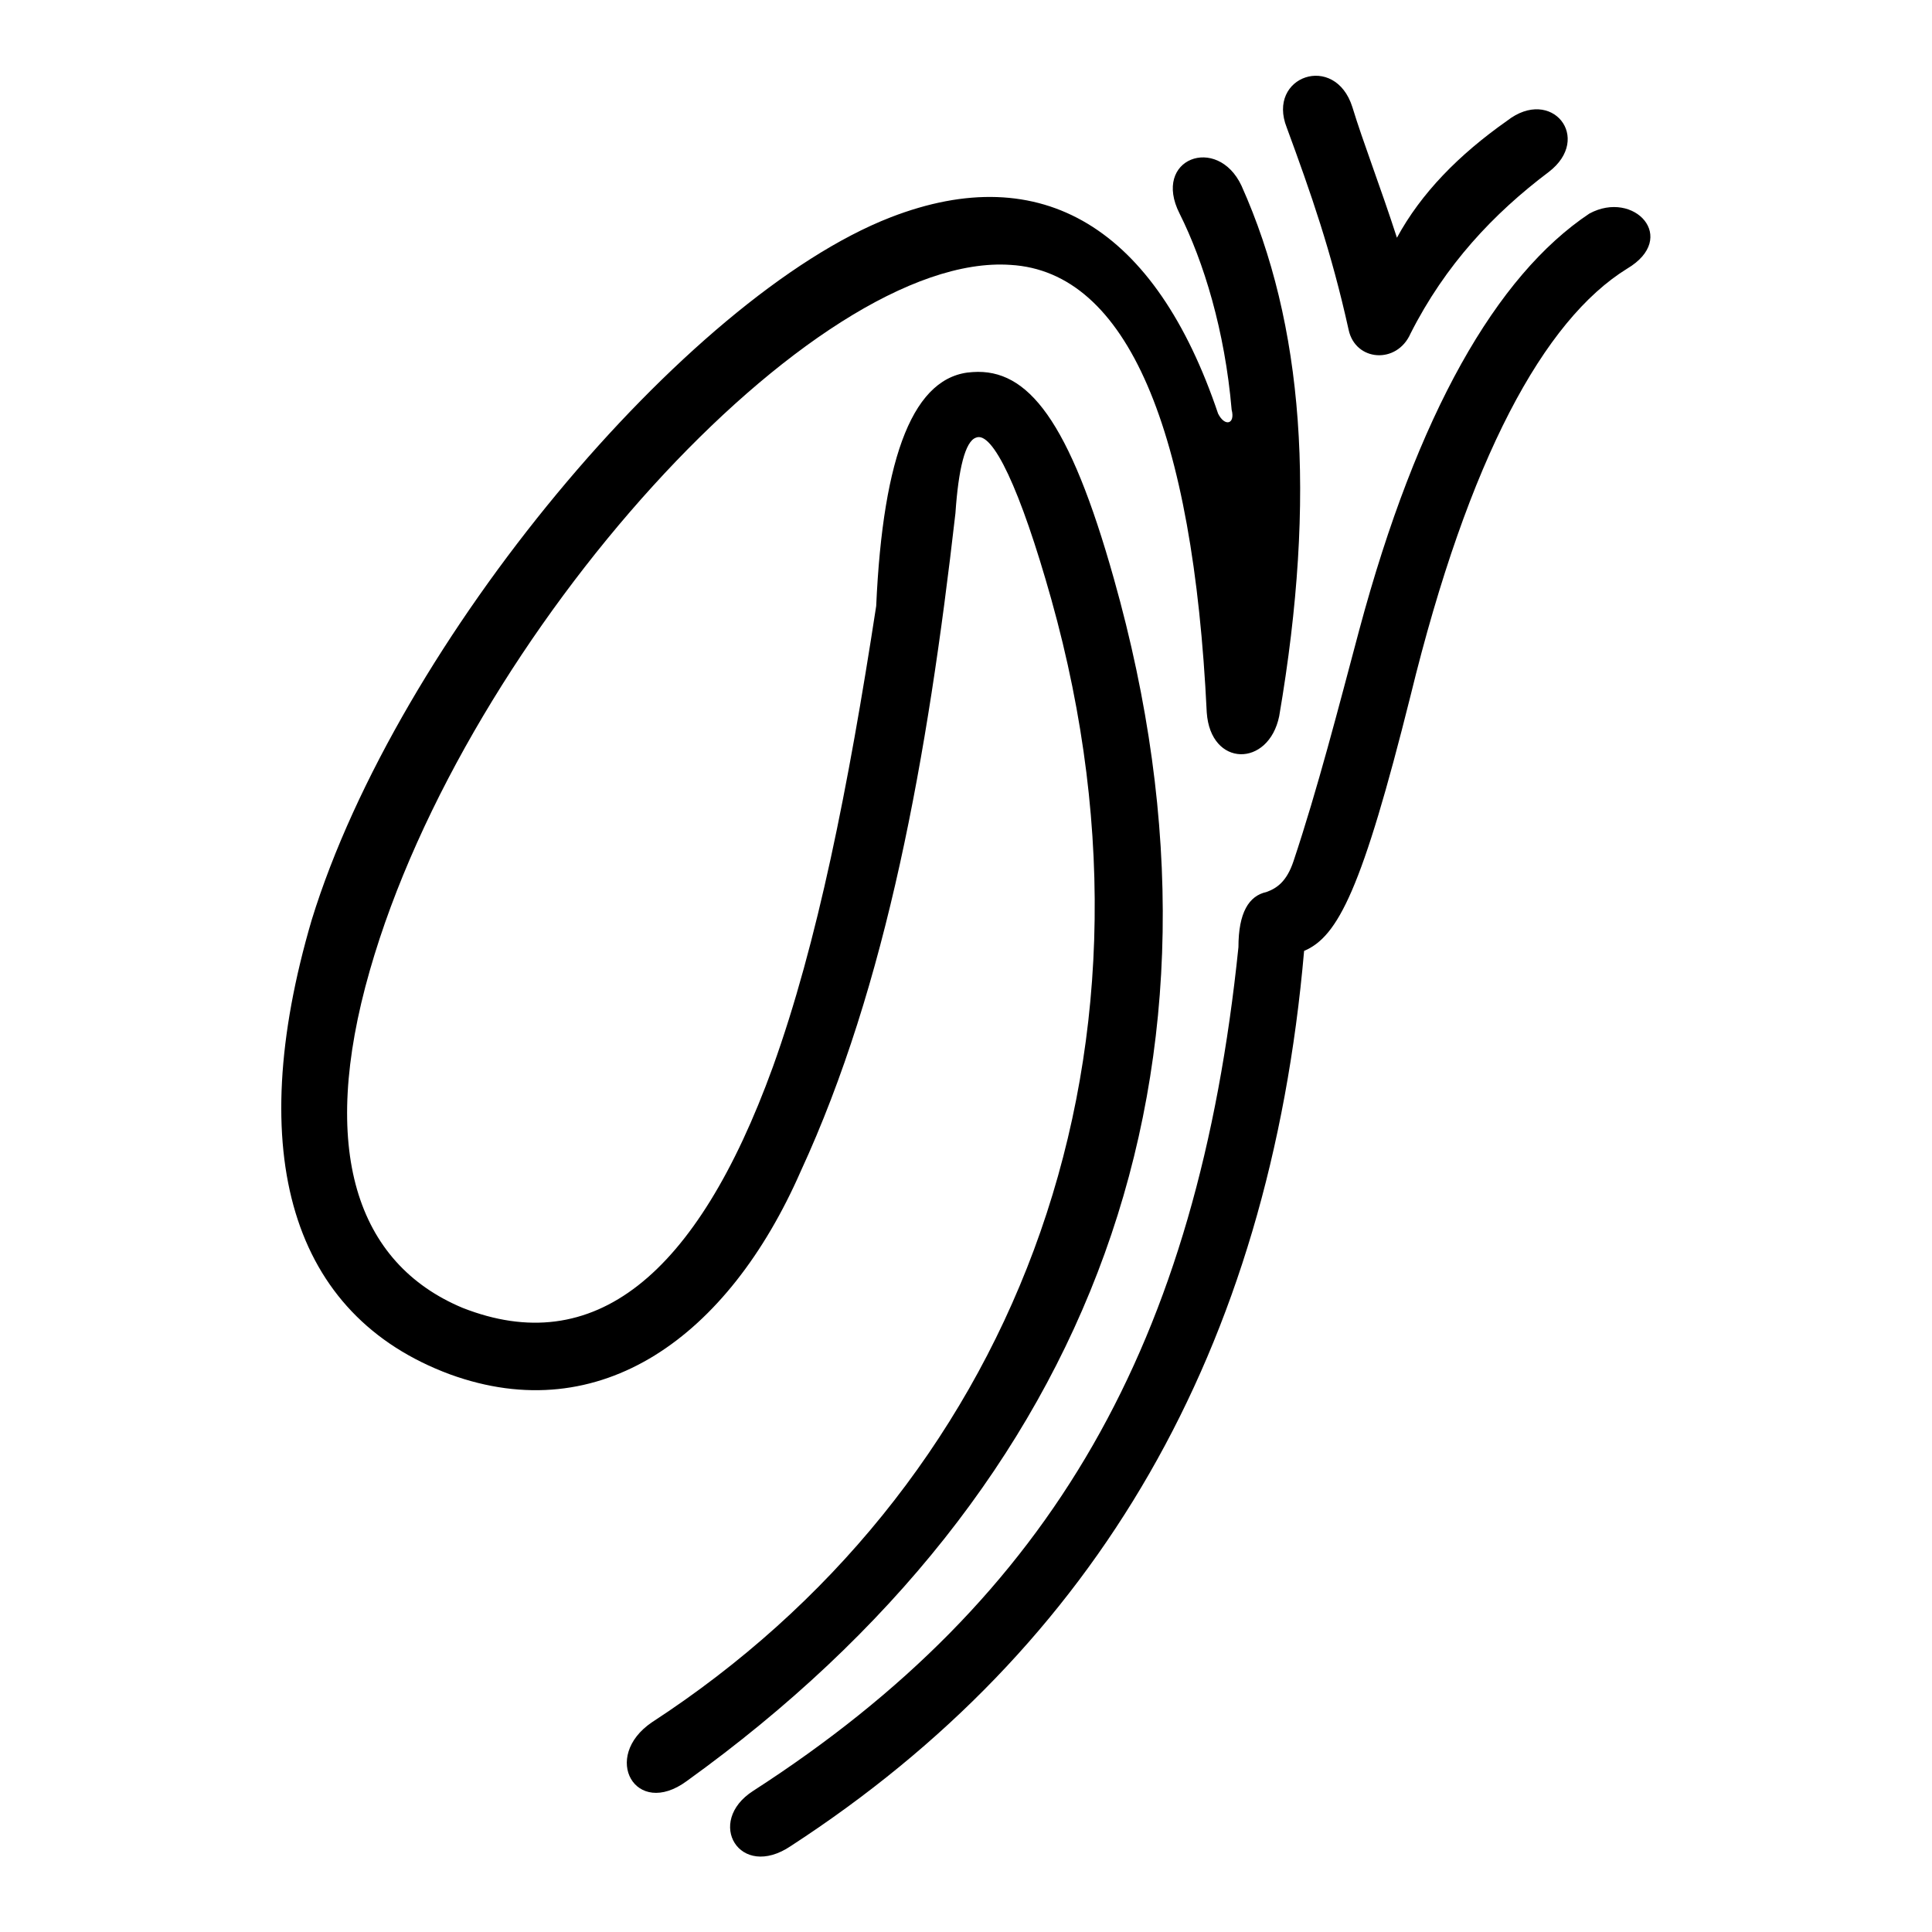 <?xml version="1.0" encoding="utf-8"?>
<!-- Svg Vector Icons : http://www.onlinewebfonts.com/icon -->
<!DOCTYPE svg PUBLIC "-//W3C//DTD SVG 1.1//EN" "http://www.w3.org/Graphics/SVG/1.1/DTD/svg11.dtd">
<svg version="1.1" xmlns="http://www.w3.org/2000/svg" xmlns:xlink="http://www.w3.org/1999/xlink" x="0px" y="0px" viewBox="0 0 256 256" enable-background="new 0 0 256 256" xml:space="preserve">
<g> <path fill="#000000" d="M210.6,28.3c5.9-3.2,11.9,3.2,5,7.3c-11,6.8-21,25.1-28.7,56.6c-6.4,25.6-9.6,31.9-14.1,33.8 c-4.6,52.9-27.4,92.2-68,118.6c-6.8,4.6-11.4-3.2-5-7.3c39.7-25.6,58.9-59.3,64.3-111.8c0-4.6,1.4-6.8,3.7-7.3 c1.4-0.5,2.7-1.4,3.6-4.1c3.2-9.6,5.9-20.1,8.7-30.6C187.8,54.8,198.3,36.5,210.6,28.3z M170.5,16.9c-2.7-6.8,6.4-10,8.7-2.7 c1.4,4.6,3.7,10.5,5.9,17.3c3.2-5.9,8.2-11,14.6-15.5c5.9-4.6,11.4,2.3,5.5,6.8c-7.3,5.5-13.7,12.3-18.3,21.4 c-1.8,4.1-7.3,3.7-8.2-0.5C176.4,33.3,173.7,25.6,170.5,16.9z M156.3,28.3c-3.7-7.3,5-10.5,8.2-3.7c8.2,18.3,10,41.1,5,70.3 c-1.4,6.8-9.1,6.8-9.6-0.5c-1.8-37.4-10.5-58.4-26-59.3c-26-1.8-72.1,48.8-84.9,93.5c-6.8,23.7-1.8,38.8,12.3,44.7 c17.3,6.8,31-4.1,41.1-31.9c5.9-16.4,10-37,13.7-61.1c0.9-20.1,5-30.6,12.8-31c7.3-0.5,12.8,6.4,18.7,27.4 c18.3,64.8-2.7,120.5-56.6,159.3c-6.8,5-11.4-3.2-4.6-7.8c47-30.6,70.3-86.7,52.9-148.8c-4.1-14.6-7.8-22.4-10-21.4 c-1.4,0.5-2.3,4.1-2.7,10c-3.7,32.4-9.1,62.5-20.5,87.2c-9.6,21.9-26.5,34.2-46.5,26.9c-21-7.8-27.4-29.2-18.3-60.2 c11.4-37,49.7-82.6,76.7-93.1c20.1-7.8,35.1,1.4,43.4,26c0.9,1.8,2.3,1.4,1.8-0.5C162.3,43.8,159.5,34.7,156.3,28.3z"/></g>
</svg>